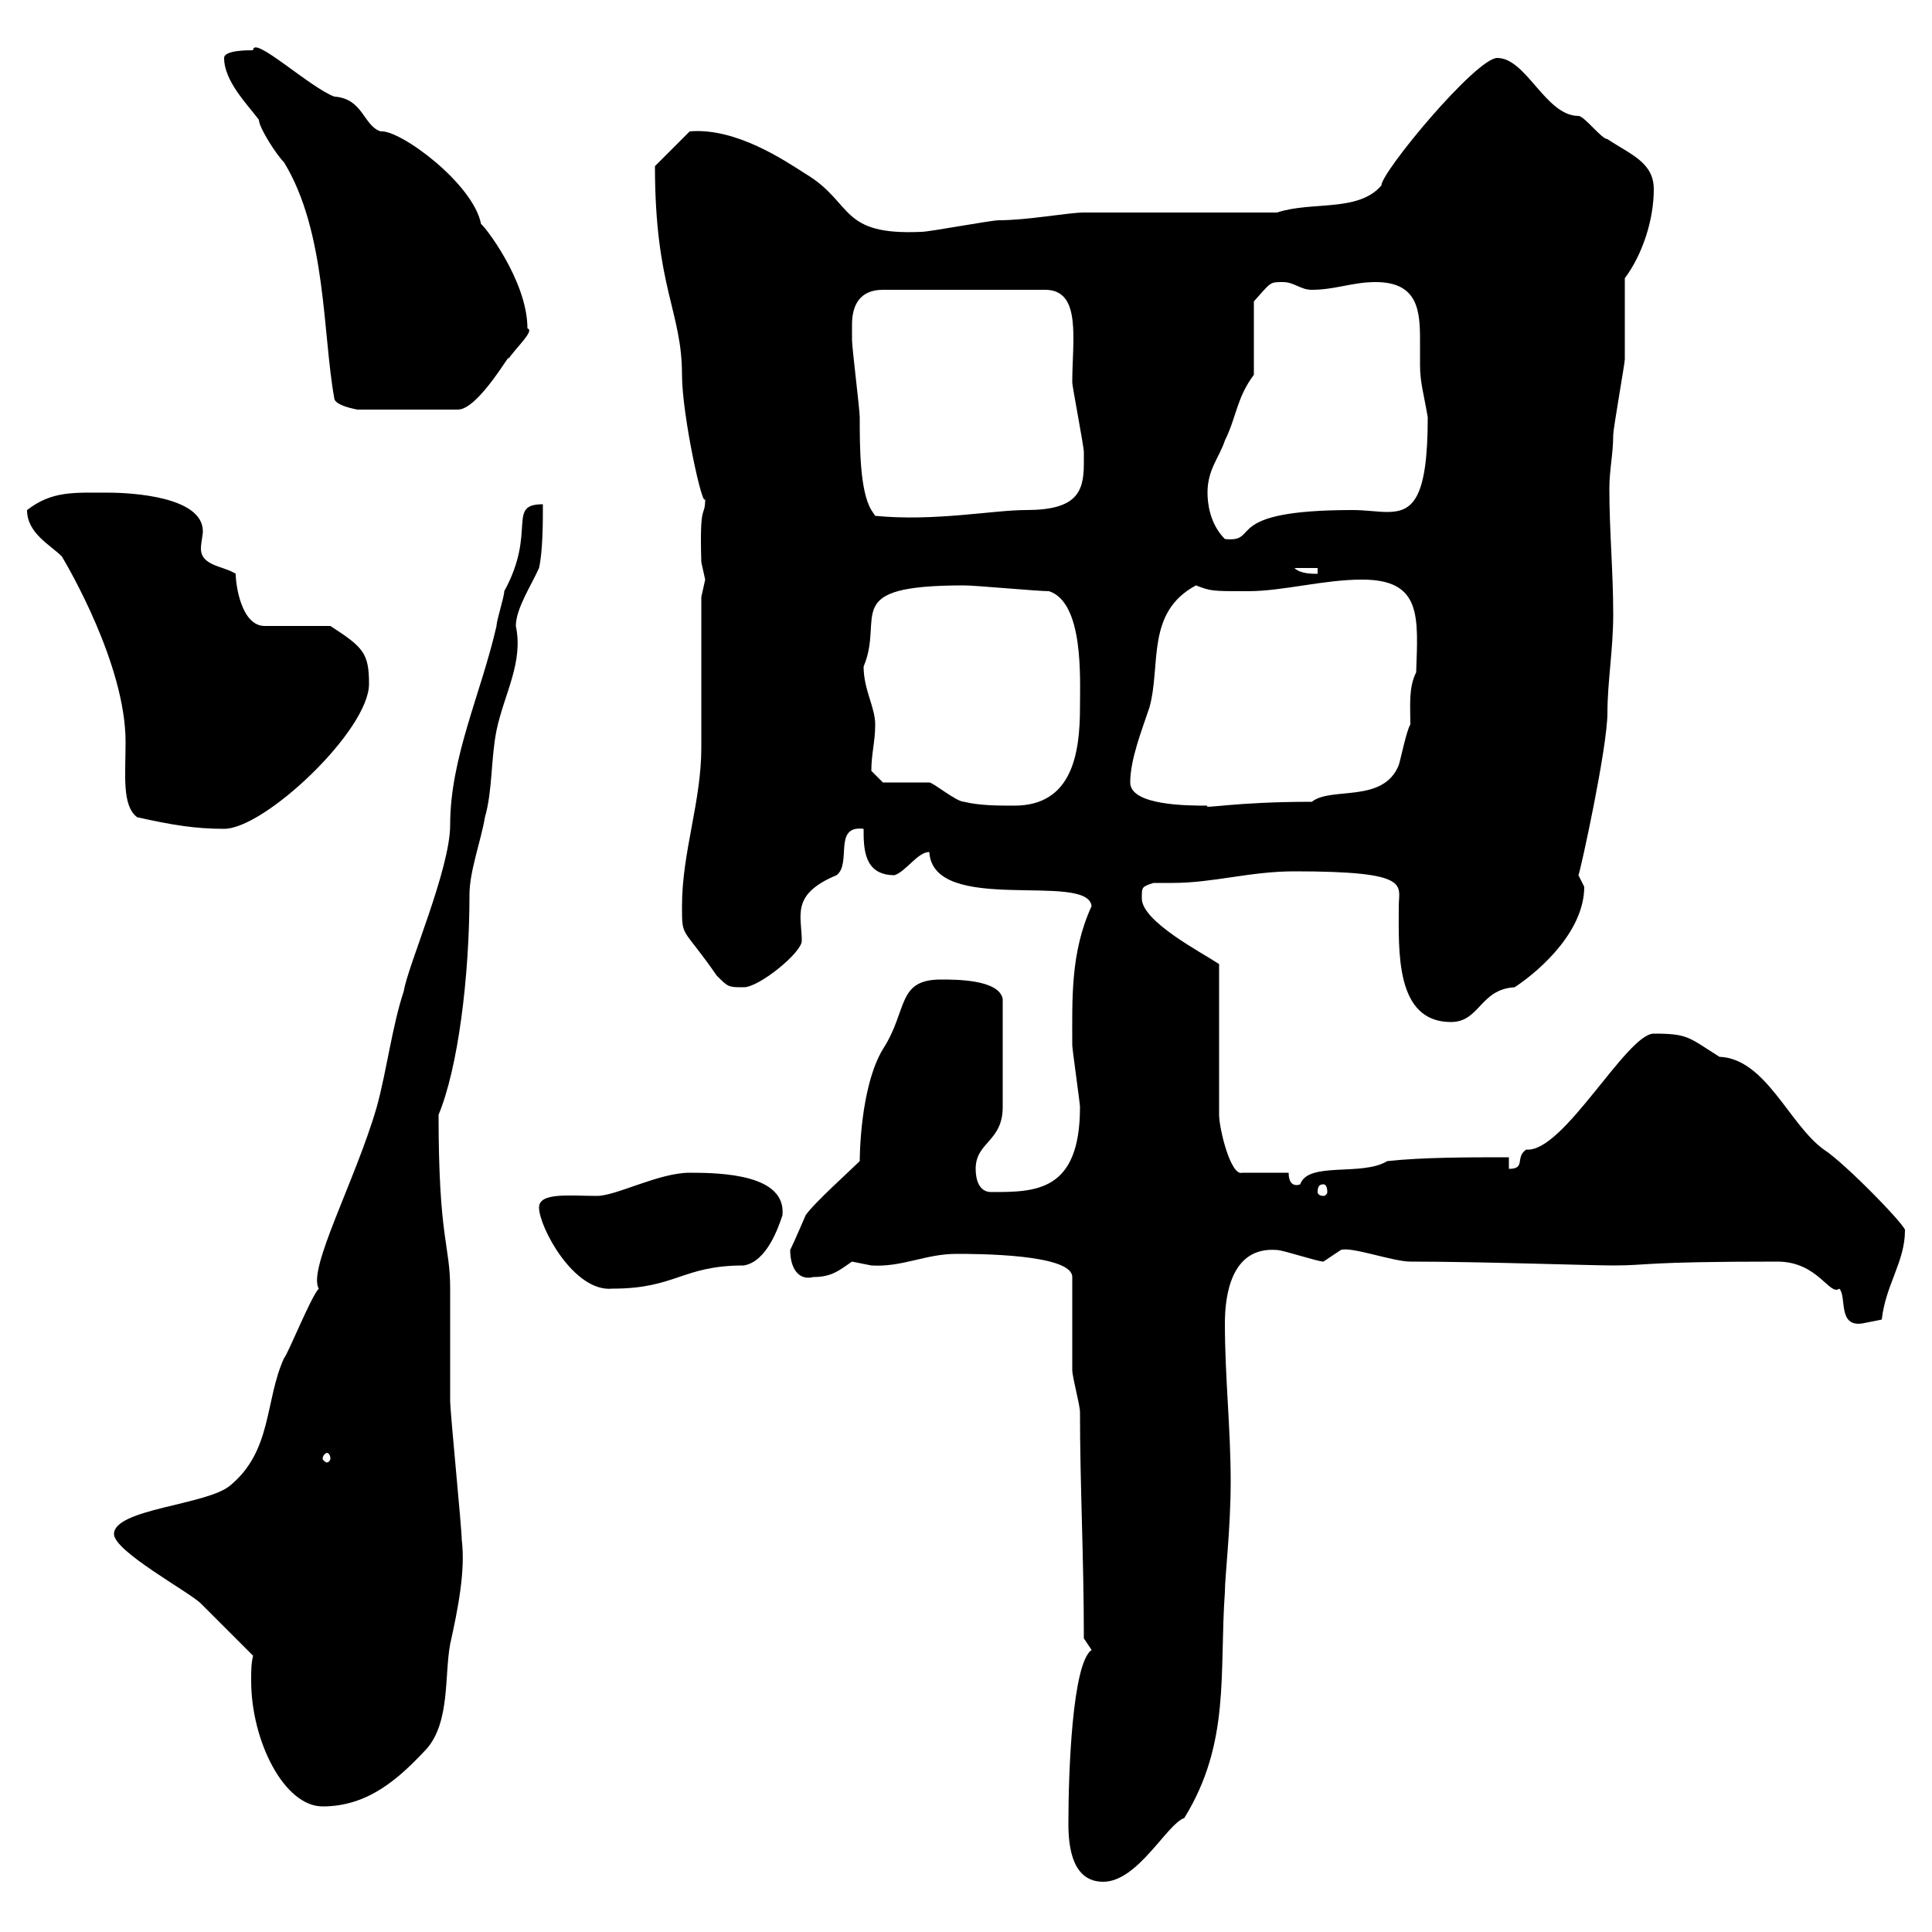 <svg xmlns="http://www.w3.org/2000/svg" xmlns:xlink="http://www.w3.org/1999/xlink" width="300" height="300"><path d="M165.90 283.20C165.90 286.80 166.50 292.20 171.30 292.20C176.70 292.20 181.20 283.20 183.90 282.30C191.10 270.60 189.30 259.80 190.20 247.20C190.20 244.80 191.10 237.30 191.10 230.10C191.10 221.70 190.20 213.90 190.20 205.50C190.20 201.30 191.10 193.50 198.30 194.10C199.20 194.10 204.60 195.90 205.50 195.90C205.50 195.90 208.20 194.10 208.20 194.10C209.70 193.50 216.30 195.90 219 195.90C229.80 195.90 246.90 196.50 250.50 196.50C256.20 196.50 254.70 195.90 276 195.90C282.30 195.90 284.10 201.30 285.60 200.10C286.80 201.30 285.30 206.10 289.20 205.50C289.20 205.50 292.20 204.90 292.20 204.90C292.80 199.50 295.80 195.90 295.80 191.10C296.40 190.80 286.50 180.60 283.20 178.50C277.80 174.60 274.20 164.40 267 164.10C262.20 161.10 262.20 160.50 256.80 160.50C252.60 160.50 242.70 179.10 237 178.50C235.20 179.70 237 181.50 234.30 181.50L234.30 179.70C228 179.70 220.80 179.70 215.40 180.30C211.50 182.70 203.10 180.30 201.90 183.90C202.50 183.60 200.10 185.10 200.10 182.10L192.90 182.10C191.10 182.70 189.30 175.20 189.30 173.10L189.30 149.70C186.60 147.90 177.30 143.10 177.30 139.50C177.30 137.70 177.30 137.70 179.10 137.10C179.70 137.10 180.90 137.10 182.10 137.10C188.40 137.10 194.10 135.30 201 135.30C219.30 135.30 217.20 137.40 217.20 140.70C217.20 147.60 216.60 158.70 225.30 158.70C229.80 158.70 229.80 153.60 235.20 153.30C239.70 150.30 246 144.30 246 137.70C246 137.70 245.10 135.90 245.10 135.90C245.40 135.30 249.60 116.10 249.60 110.70C249.60 105.90 250.50 100.80 250.50 95.40C250.50 88.80 249.90 82.50 249.90 75.90C249.90 72.90 250.50 70.50 250.50 67.50C250.50 66.60 252.30 56.40 252.30 55.80C252.30 54 252.30 45 252.30 43.20C255 39.60 256.80 34.20 256.80 29.40C256.80 25.20 253.20 24 249.60 21.60C248.70 21.60 246 18 245.10 18C240 18 237 9 232.50 9C229.20 9 214.50 26.70 214.50 28.80C210.90 33 203.70 31.20 198.30 33L168.30 33C165.90 33 159.60 34.20 155.10 34.20C153.90 34.20 144.30 36 143.10 36C130.20 36.60 132.60 31.50 125.10 27C121.80 24.90 114.30 19.80 107.10 20.40L101.70 25.80C101.70 44.70 105.90 48.30 105.90 58.20C105.90 64.50 109.20 79.50 109.50 77.40C109.50 80.70 108.60 77.40 108.90 87.30C108.90 87.30 109.50 90 109.50 90C109.50 90 108.90 92.70 108.90 92.70C108.90 96.30 108.90 112.50 108.90 116.10C108.90 124.50 105.90 132.30 105.90 140.70C105.90 145.80 105.90 143.70 111.30 151.50C113.10 153.30 113.10 153.30 115.50 153.30C117.90 153.30 124.50 147.90 124.50 146.10C124.50 142.20 122.70 138.90 129.90 135.90C132.30 134.10 129.30 128.10 134.10 128.70C134.10 131.70 134.10 135.90 138.90 135.90C140.70 135.30 142.50 132.30 144.30 132.30C144.90 142.20 168.90 135.30 169.50 140.70C166.20 147.90 166.50 155.10 166.50 162.30C166.50 162.90 167.70 171.30 167.70 171.90C167.70 185.10 160.80 185.10 153.90 185.10C152.10 185.10 151.50 183.30 151.50 181.50C151.50 177.30 155.70 177.30 155.70 171.90C155.70 169.20 155.70 160.20 155.70 155.10C155.10 152.10 148.50 152.10 146.10 152.10C139.20 152.10 141 156.90 137.10 162.90C133.50 168.90 133.50 180 133.50 180.30C132.30 181.50 126.30 186.90 125.10 188.70C125.10 188.70 123.30 192.90 122.70 194.10C122.70 196.80 123.90 198.90 126.30 198.30C129.30 198.30 130.50 197.10 132.30 195.90C132.30 195.90 135.30 196.50 135.30 196.50C140.10 196.80 143.70 194.70 148.50 194.70C151.50 194.70 166.50 194.70 166.50 198.30C166.50 200.10 166.50 210.90 166.50 212.70C166.50 213.90 167.70 218.10 167.70 219.30C167.70 230.70 168.30 241.80 168.30 254.40C168.30 254.40 169.50 256.20 169.50 256.20C166.50 258.30 165.90 275.10 165.90 283.20ZM39.30 257.10C39 258.30 39 259.50 39 261C39 270.30 44.10 280.50 50.10 280.50C57.30 280.50 62.10 276 66.30 271.50C69.90 267.30 69 260.10 69.90 255.30C71.10 249.90 72.30 243.90 71.70 239.10C71.70 237.30 69.90 219.30 69.90 217.50C69.90 215.70 69.90 201.90 69.90 200.10C69.90 193.20 68.10 192.60 68.10 173.10C71.10 165.90 72.90 151.80 72.90 138.90C72.90 135.30 74.70 130.50 75.30 126.90C76.50 122.70 76.20 117.90 77.10 113.40C78.30 107.70 81.30 102.90 80.10 97.20C80.10 94.50 82.50 90.90 83.70 88.20C84.30 85.50 84.30 81 84.30 78.30C78.60 78.30 83.40 82.50 78.30 91.80C78.30 92.70 77.10 96.30 77.10 97.20C74.70 107.70 69.90 117.60 69.90 128.10C69.90 135 63.30 150 62.70 153.90C60.90 159.30 60 166.50 58.50 171.90C55.20 183.30 47.70 197.10 49.50 200.10C48.30 201.30 44.70 210.30 44.10 210.90C41.10 217.50 42.30 225.30 35.70 230.70C32.10 233.70 17.70 234.30 17.70 238.20C17.70 240.90 29.40 247.20 31.20 249C32.10 249.90 38.40 256.20 39.30 257.10ZM51.30 226.50C51.30 226.80 51 227.10 50.70 227.10C50.70 227.10 50.10 226.80 50.10 226.50C50.10 225.90 50.70 225.60 50.70 225.60C51 225.60 51.30 225.90 51.30 226.50ZM83.70 187.50C83.70 190.50 89.10 200.70 95.10 200.10C105 200.10 105.90 196.50 115.50 196.50C119.10 195.90 120.90 190.50 121.50 188.70C122.10 182.40 112.20 182.10 107.10 182.10C102.30 182.10 95.70 185.70 92.70 185.70C88.50 185.70 83.70 185.10 83.70 187.50ZM205.50 183.90C205.80 183.90 206.10 184.20 206.10 185.10C206.10 185.40 205.80 185.70 205.50 185.70C204.90 185.70 204.60 185.40 204.60 185.10C204.60 184.20 204.90 183.90 205.50 183.90ZM21.30 126.90C26.70 128.10 30.30 128.70 34.80 128.70C41.10 128.70 57.30 113.40 57.30 106.20C57.30 101.40 56.40 100.50 51.30 97.20L41.10 97.20C37.50 97.20 36.60 90.90 36.60 89.10C34.80 87.90 31.20 87.90 31.20 85.20C31.20 84.30 31.50 83.10 31.50 82.50C31.50 77.10 20.40 76.50 16.80 76.50C11.40 76.50 8.10 76.20 4.20 79.20C4.20 82.80 7.80 84.60 9.60 86.40C10.50 87.90 19.50 103.20 19.50 115.20C19.50 120.30 18.90 125.10 21.30 126.90ZM137.10 121.50C137.10 121.50 135.30 119.70 135.30 119.70C135.30 117 135.90 115.20 135.90 112.50C135.90 109.80 134.10 107.10 134.10 103.50C137.40 95.70 130.20 90.90 149.70 90.90C151.50 90.90 161.10 91.80 162.90 91.80C168.30 93.60 167.70 105.30 167.70 109.80C167.70 117 166.50 125.10 157.50 125.10C155.10 125.10 152.10 125.10 149.70 124.50C148.50 124.50 144.90 121.50 144.30 121.50C143.10 121.50 137.70 121.50 137.10 121.50ZM175.50 121.50C175.50 117.90 177.30 113.40 178.50 109.80C180.30 103.20 177.90 95.10 185.70 90.90C188.10 91.80 188.10 91.80 193.80 91.80C199.20 91.80 205.50 90 211.50 90C220.80 90 220.20 95.70 219.90 104.40C218.70 106.80 219 109.50 219 112.50C218.40 113.40 217.50 117.90 217.20 118.80C214.80 124.80 206.70 122.10 203.70 124.50C191.40 124.50 186.60 125.70 187.50 125.10C184.50 125.10 175.50 125.10 175.50 121.50ZM201 88.20L204.60 88.20L204.60 89.10C203.70 89.10 201.90 89.10 201 88.20ZM187.50 76.50C187.50 72.90 189.30 71.10 190.20 68.40C192 64.80 192 61.80 194.70 58.20L194.70 46.80C197.40 43.80 197.10 43.80 199.20 43.80C201 43.80 201.90 45 203.70 45C207.30 45 210 43.80 213.60 43.80C220.20 43.80 220.50 48.30 220.50 52.80C220.50 54.30 220.50 55.50 220.50 56.70C220.50 59.40 221.10 61.20 221.70 64.80C221.70 77.70 219.30 79.50 215.40 79.50C213.90 79.50 212.10 79.20 210 79.20C189.30 79.20 195.90 84.30 190.20 83.70C187.80 81.30 187.50 78 187.50 76.50ZM132.30 50.40C132.30 47.40 133.50 45 137.10 45L162.30 45C168 45 166.50 52.80 166.50 59.40C166.50 60 168.30 69.30 168.30 70.20C168.30 70.20 168.30 71.10 168.30 72C168.30 76.50 167.10 79.20 159.30 79.20C154.20 79.20 145.20 81 135.90 80.10L135.30 79.20C133.50 76.20 133.50 69.30 133.50 64.80C133.50 63.60 132.30 54 132.30 52.80C132.30 52.80 132.30 50.40 132.30 50.40ZM34.80 9C34.80 12.60 38.40 16.20 40.20 18.60C40.20 19.80 42.90 24 44.10 25.20C50.70 36 50.10 51.90 51.90 61.80C51.90 63 55.50 63.60 55.50 63.60L71.10 63.60C74.40 63.60 79.80 53.70 78.90 55.80C80.10 54 83.10 51.30 81.90 51C81.90 43.50 75 34.80 74.70 34.80C73.50 28.50 62.10 20.10 59.10 20.40C56.40 19.50 56.40 15.30 51.90 15C48 13.50 39.30 5.40 39.30 7.80C38.40 7.80 34.80 7.80 34.80 9Z"/></svg>